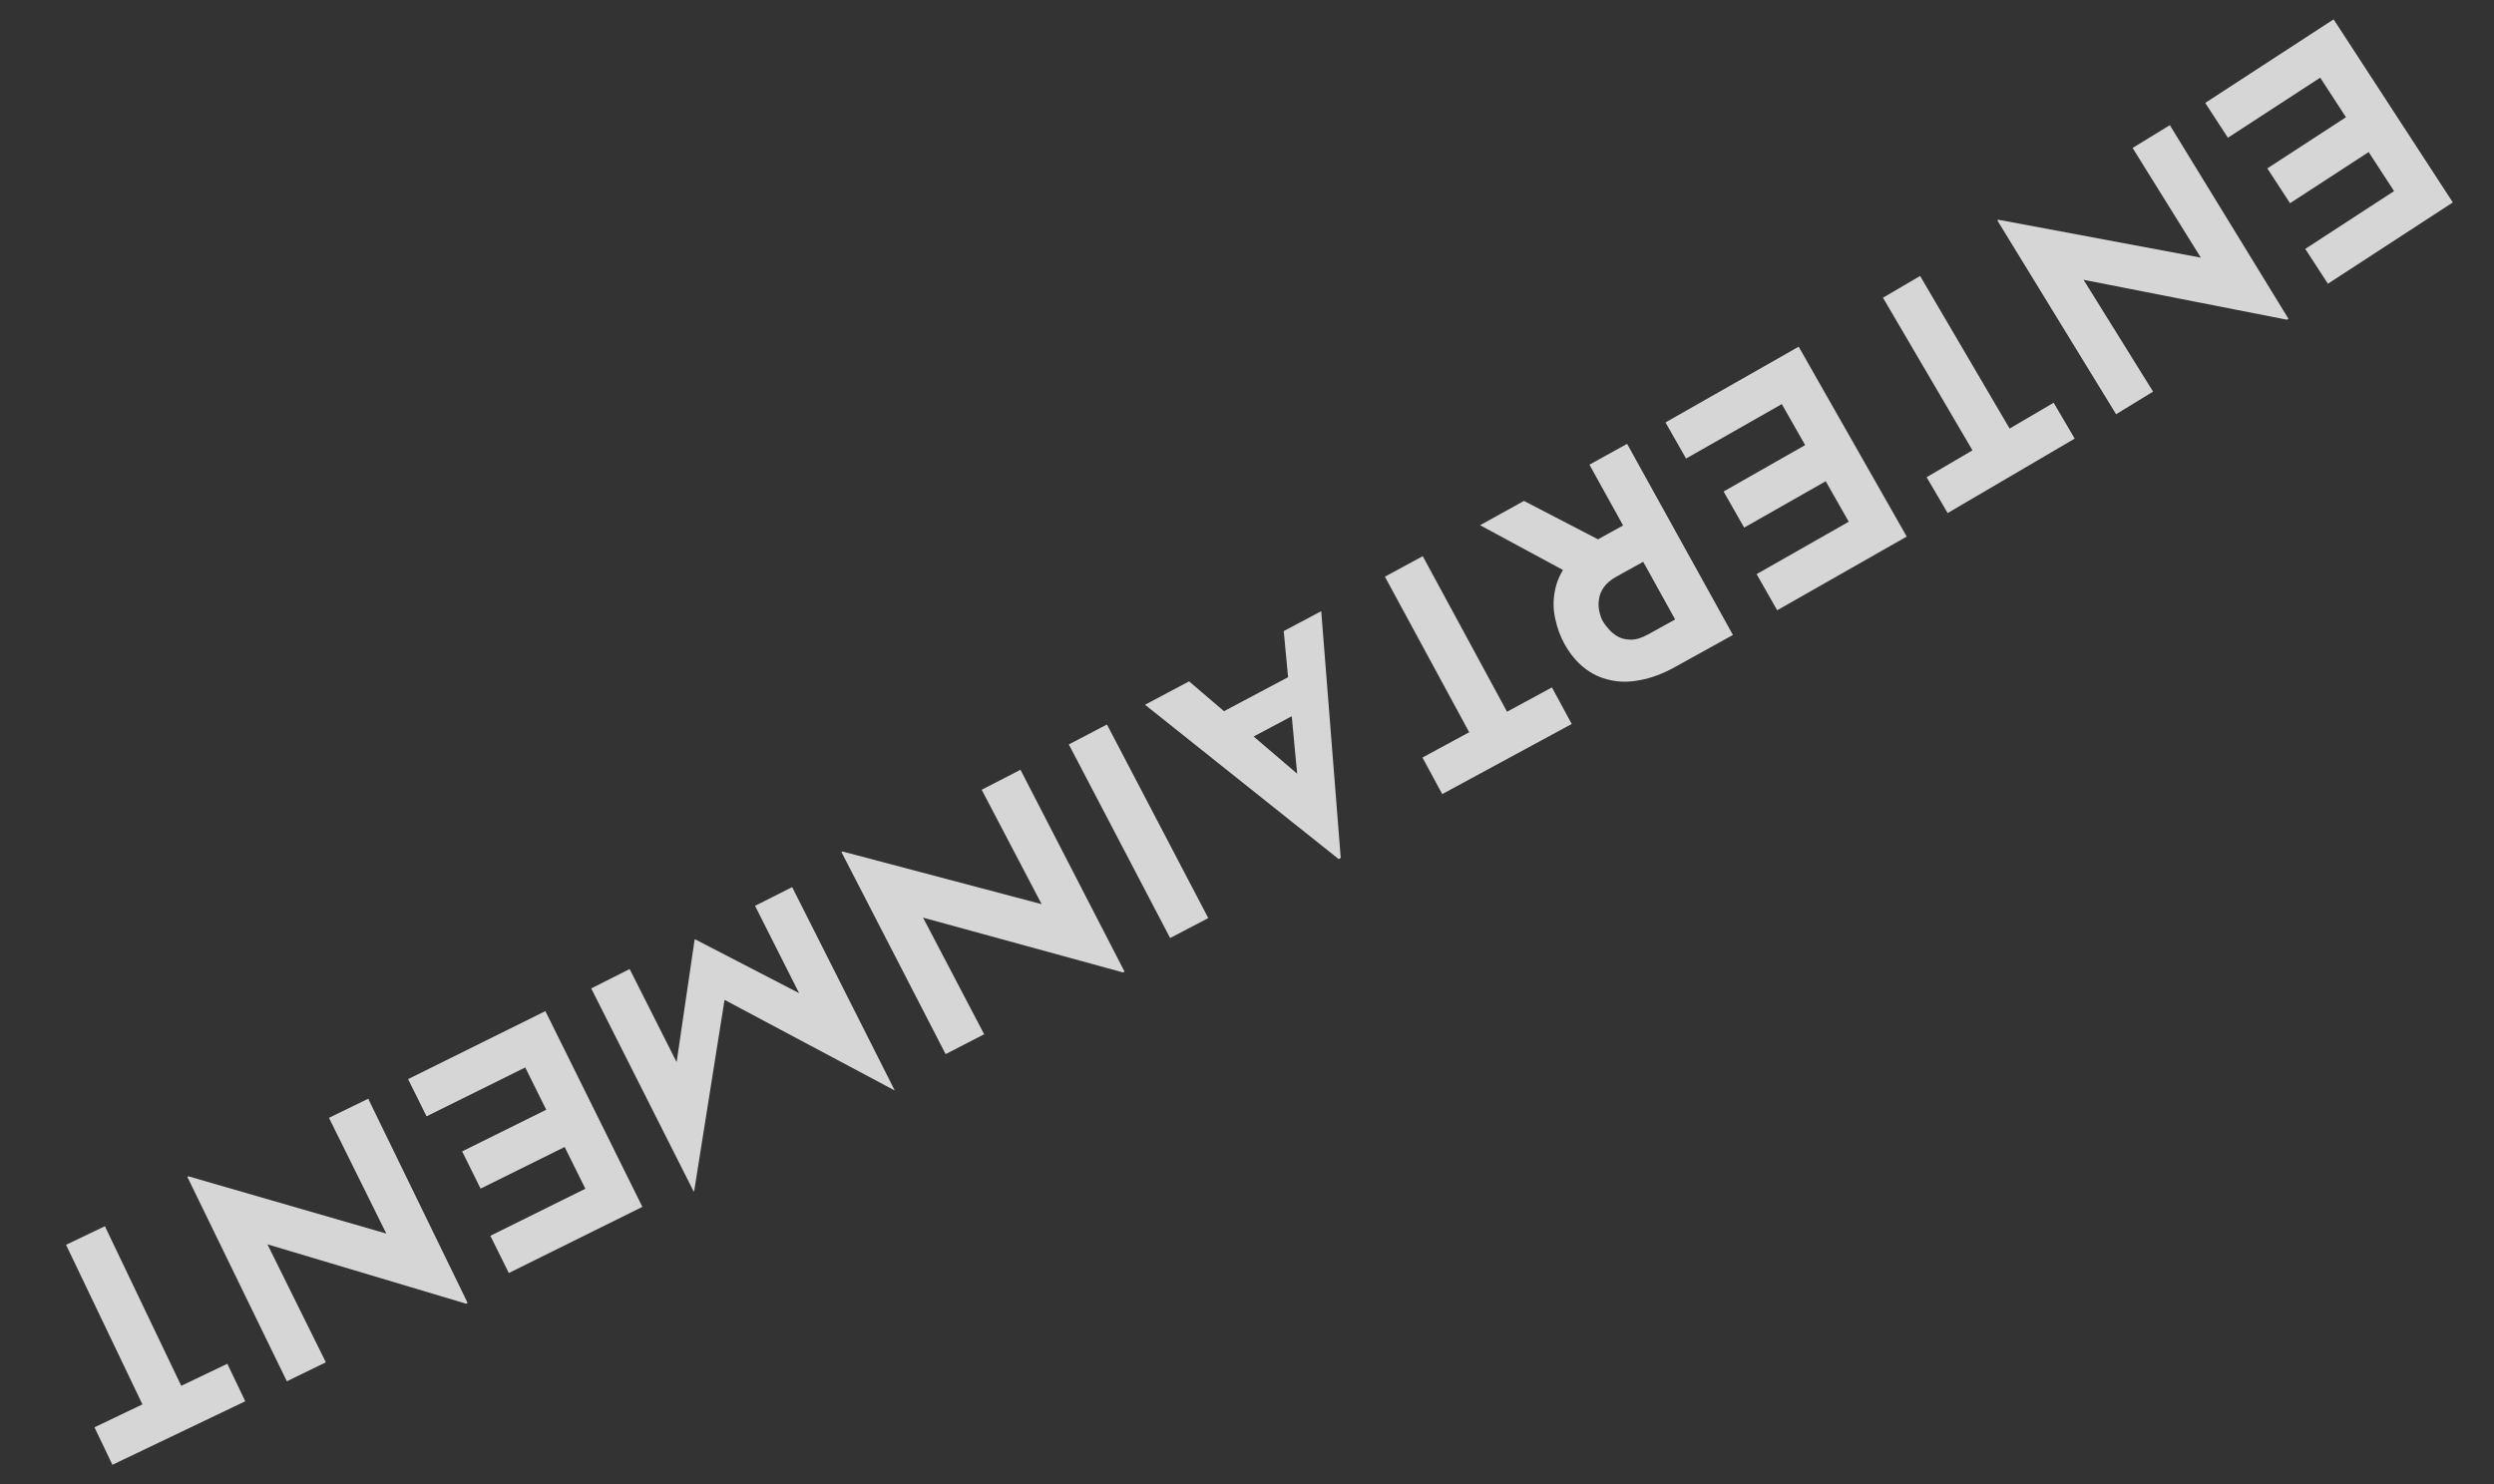 <svg width="126" height="75" viewBox="0 0 126 75" fill="none" xmlns="http://www.w3.org/2000/svg"><rect x="0" y="0" width="126" height="75" fill="#333333" stroke="none"/><path opacity="0.8" d="M123.92 10.23L117.61 14.339L116.464 12.579L120.952 9.657L119.667 7.684L115.695 10.27L114.549 8.51L118.521 5.924L117.22 3.925L112.556 6.961L111.411 5.201L117.897 0.978L123.92 10.23Z" fill="white"/><path opacity="0.8" d="M100.958 11.104L112.044 13.18L111.306 13.209L107.742 7.477L109.623 6.325L115.616 16.11L115.539 16.157L104.622 14.014L105.141 13.942L108.776 19.79L106.908 20.934L100.907 11.136L100.958 11.104Z" fill="white"/><path opacity="0.8" d="M104.816 22.165L98.398 25.928L97.335 24.116L99.652 22.758L95.13 15.046L97.007 13.946L101.528 21.658L103.754 20.353L104.816 22.165Z" fill="white"/><path opacity="0.8" d="M96.33 27.116L89.785 30.84L88.747 29.014L93.401 26.366L92.237 24.32L88.117 26.663L87.078 24.838L91.198 22.494L90.019 20.421L85.182 23.173L84.143 21.348L90.871 17.52L96.33 27.116Z" fill="white"/><path opacity="0.8" d="M84.624 33.708C84.02 34.043 83.438 34.262 82.879 34.366C82.324 34.479 81.809 34.478 81.334 34.364C80.856 34.263 80.422 34.057 80.033 33.747C79.649 33.445 79.319 33.045 79.042 32.546C78.824 32.153 78.668 31.725 78.572 31.264C78.468 30.807 78.462 30.342 78.554 29.868C78.637 29.399 78.842 28.943 79.168 28.499C79.499 28.065 79.988 27.668 80.635 27.31L82 26.554L80.3 23.483L82.203 22.43L87.55 32.088L84.624 33.708ZM81.665 29.14C81.377 29.299 81.163 29.481 81.024 29.683C80.884 29.886 80.803 30.091 80.781 30.298C80.749 30.51 80.755 30.706 80.799 30.888C80.838 31.083 80.897 31.251 80.975 31.391C81.033 31.496 81.123 31.617 81.245 31.756C81.363 31.907 81.516 32.04 81.705 32.153C81.893 32.266 82.119 32.323 82.383 32.325C82.639 32.333 82.933 32.244 83.265 32.06L84.63 31.305L83.017 28.391L81.665 29.14ZM79.227 28.947L74.775 26.542L76.993 25.314L81.468 27.637L79.227 28.947Z" fill="white"/><path opacity="0.8" d="M79.406 36.586L72.864 40.13L71.864 38.283L74.225 37.004L69.967 29.143L71.879 28.107L76.137 35.968L78.406 34.739L79.406 36.586Z" fill="white"/><path opacity="0.8" d="M66.75 30.886L67.735 43.357L67.629 43.413L57.848 35.615L60.074 34.433L66.668 40.068L65.784 41.761L64.856 31.893L66.75 30.886ZM65.615 36.008L62.687 37.563L61.153 36.305L65.352 34.075L65.615 36.008Z" fill="white"/><path opacity="0.8" d="M61.043 46.396L59.116 47.404L53.998 37.621L55.925 36.613L61.043 46.396Z" fill="white"/><path opacity="0.8" d="M42.563 43.03L53.467 45.915L52.729 45.891L49.596 39.911L51.556 38.901L56.813 49.101L56.733 49.142L46.004 46.201L46.526 46.168L49.721 52.267L47.774 53.271L42.51 43.057L42.563 43.03Z" fill="white"/><path opacity="0.8" d="M40.021 44.831L45.195 55.09L45.182 55.097L35.786 50.092L36.711 49.86L35.07 60.197L35.044 60.21L29.869 49.951L31.811 48.972L34.777 54.851L34.15 53.907L35.093 47.484L35.12 47.471L40.94 50.483L41.071 51.576L38.146 45.777L40.021 44.831Z" fill="white"/><path opacity="0.8" d="M32.454 60.99L25.706 64.333L24.774 62.451L29.573 60.074L28.527 57.964L24.28 60.068L23.348 58.186L27.595 56.082L26.536 53.945L21.55 56.415L20.617 54.534L27.553 51.098L32.454 60.99Z" fill="white"/><path opacity="0.8" d="M9.518 59.446L20.352 62.581L19.615 62.539L16.62 56.49L18.603 55.525L23.625 65.843L23.544 65.882L12.884 62.696L13.408 62.674L16.462 68.845L14.492 69.804L9.464 59.473L9.518 59.446Z" fill="white"/><path opacity="0.8" d="M12.391 70.814L5.679 74.025L4.773 72.13L7.195 70.971L3.337 62.907L5.299 61.968L9.157 70.033L11.485 68.919L12.391 70.814Z" fill="white"/></svg>